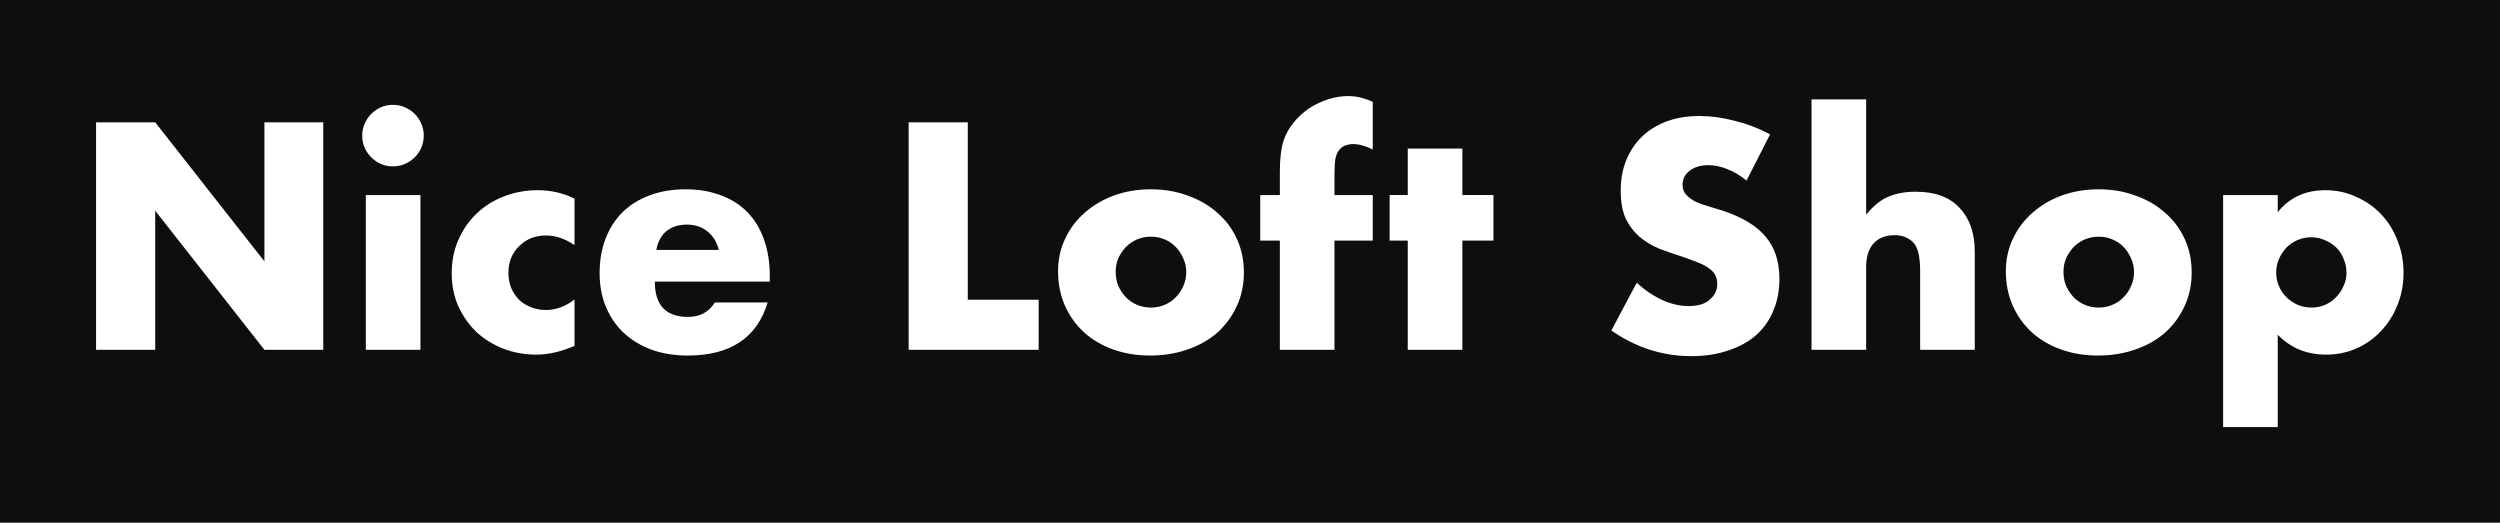 <?xml version="1.0" encoding="UTF-8"?> <svg xmlns="http://www.w3.org/2000/svg" width="1301" height="272" viewBox="0 0 1301 272" fill="none"><rect width="1301" height="272" fill="#0E0E0E"></rect><path d="M50 182.037V63.659H80.772L137.606 136.036V63.659H168.221V182.037H137.606L80.772 109.66V182.037H50Z" fill="white"></path><path d="M218.796 101.496V182.037H190.379V101.496H218.796ZM188.495 70.567C188.495 68.369 188.914 66.328 189.751 64.444C190.588 62.455 191.74 60.728 193.205 59.263C194.67 57.798 196.345 56.646 198.229 55.809C200.218 54.972 202.311 54.553 204.509 54.553C206.707 54.553 208.748 54.972 210.632 55.809C212.621 56.646 214.348 57.798 215.813 59.263C217.278 60.728 218.43 62.455 219.267 64.444C220.104 66.328 220.523 68.369 220.523 70.567C220.523 72.765 220.104 74.858 219.267 76.847C218.43 78.731 217.278 80.406 215.813 81.871C214.348 83.336 212.621 84.488 210.632 85.325C208.748 86.162 206.707 86.581 204.509 86.581C202.311 86.581 200.218 86.162 198.229 85.325C196.345 84.488 194.67 83.336 193.205 81.871C191.74 80.406 190.588 78.731 189.751 76.847C188.914 74.858 188.495 72.765 188.495 70.567Z" fill="white"></path><path d="M298.974 127.558C294.054 124.209 289.083 122.534 284.059 122.534C281.337 122.534 278.773 123.005 276.366 123.947C274.063 124.889 272.022 126.25 270.243 128.029C268.463 129.704 267.05 131.745 266.004 134.152C265.062 136.455 264.591 139.071 264.591 142.002C264.591 144.828 265.062 147.445 266.004 149.852C267.05 152.155 268.411 154.196 270.086 155.975C271.865 157.65 273.958 158.958 276.366 159.9C278.773 160.842 281.337 161.313 284.059 161.313C289.397 161.313 294.368 159.481 298.974 155.818V179.996C291.961 183.031 285.315 184.549 279.035 184.549C273.173 184.549 267.574 183.555 262.236 181.566C257.002 179.577 252.345 176.751 248.263 173.088C244.285 169.32 241.093 164.872 238.686 159.743C236.278 154.51 235.075 148.701 235.075 142.316C235.075 135.931 236.226 130.122 238.529 124.889C240.831 119.551 243.971 114.998 247.949 111.23C251.926 107.357 256.636 104.374 262.079 102.281C267.626 100.083 273.54 98.984 279.82 98.984C286.728 98.984 293.112 100.449 298.974 103.38V127.558Z" fill="white"></path><path d="M374.057 130.07C373.115 126.093 371.178 122.9 368.248 120.493C365.317 118.086 361.758 116.882 357.572 116.882C353.176 116.882 349.565 118.033 346.739 120.336C344.017 122.639 342.29 125.883 341.558 130.07H374.057ZM340.773 146.555C340.773 158.801 346.529 164.924 358.043 164.924C364.218 164.924 368.876 162.412 372.016 157.388H399.491C393.943 175.809 380.075 185.02 357.886 185.02C351.082 185.02 344.855 184.026 339.203 182.037C333.551 179.944 328.684 177.013 324.602 173.245C320.624 169.477 317.537 164.976 315.339 159.743C313.141 154.51 312.042 148.648 312.042 142.159C312.042 135.46 313.088 129.442 315.182 124.104C317.275 118.661 320.258 114.056 324.131 110.288C328.003 106.52 332.661 103.642 338.104 101.653C343.651 99.56 349.879 98.513 356.787 98.513C363.59 98.513 369.713 99.56 375.156 101.653C380.598 103.642 385.204 106.572 388.972 110.445C392.74 114.318 395.618 119.08 397.607 124.732C399.595 130.279 400.59 136.559 400.59 143.572V146.555H340.773Z" fill="white"></path><path d="M503.629 63.659V155.975H540.524V182.037H472.857V63.659H503.629Z" fill="white"></path><path d="M580.595 141.374C580.595 144.095 581.066 146.607 582.008 148.91C583.055 151.108 584.363 153.044 585.933 154.719C587.608 156.394 589.544 157.702 591.742 158.644C594.045 159.586 596.452 160.057 598.964 160.057C601.476 160.057 603.831 159.586 606.029 158.644C608.332 157.702 610.268 156.394 611.838 154.719C613.513 153.044 614.821 151.108 615.763 148.91C616.81 146.607 617.333 144.148 617.333 141.531C617.333 139.019 616.81 136.664 615.763 134.466C614.821 132.163 613.513 130.175 611.838 128.5C610.268 126.825 608.332 125.517 606.029 124.575C603.831 123.633 601.476 123.162 598.964 123.162C596.452 123.162 594.045 123.633 591.742 124.575C589.544 125.517 587.608 126.825 585.933 128.5C584.363 130.175 583.055 132.111 582.008 134.309C581.066 136.507 580.595 138.862 580.595 141.374ZM550.608 141.06C550.608 135.094 551.812 129.547 554.219 124.418C556.626 119.185 559.976 114.684 564.267 110.916C568.558 107.043 573.635 104.008 579.496 101.81C585.462 99.612 591.951 98.513 598.964 98.513C605.872 98.513 612.257 99.612 618.118 101.81C624.084 103.903 629.213 106.886 633.504 110.759C637.9 114.527 641.302 119.08 643.709 124.418C646.116 129.651 647.32 135.46 647.32 141.845C647.32 148.23 646.064 154.091 643.552 159.429C641.145 164.662 637.795 169.215 633.504 173.088C629.213 176.856 624.032 179.787 617.961 181.88C611.995 183.973 605.506 185.02 598.493 185.02C591.585 185.02 585.2 183.973 579.339 181.88C573.478 179.787 568.401 176.804 564.11 172.931C559.923 169.058 556.626 164.453 554.219 159.115C551.812 153.672 550.608 147.654 550.608 141.06Z" fill="white"></path><path d="M694.451 125.203V182.037H666.034V125.203H655.829V101.496H666.034V89.407C666.034 82.708 666.662 77.37 667.918 73.393C668.964 70.044 670.639 66.956 672.942 64.13C675.244 61.199 677.913 58.687 680.949 56.594C684.089 54.501 687.438 52.878 690.997 51.727C694.555 50.576 698.062 50 701.516 50C703.923 50 706.121 50.262 708.11 50.785C710.203 51.308 712.296 52.041 714.39 52.983V77.789C712.506 76.847 710.726 76.167 709.052 75.748C707.482 75.225 705.807 74.963 704.028 74.963C702.876 74.963 701.673 75.172 700.417 75.591C699.265 75.905 698.166 76.638 697.12 77.789C696.073 78.94 695.34 80.615 694.922 82.813C694.608 84.906 694.451 87.785 694.451 91.448V101.496H714.39V125.203H694.451Z" fill="white"></path><path d="M761.014 125.203V182.037H732.597V125.203H723.177V101.496H732.597V77.318H761.014V101.496H777.185V125.203H761.014Z" fill="white"></path><path d="M908.891 93.96C905.541 91.239 902.192 89.25 898.843 87.994C895.493 86.633 892.249 85.953 889.109 85.953C885.131 85.953 881.887 86.895 879.375 88.779C876.863 90.663 875.607 93.123 875.607 96.158C875.607 98.251 876.235 99.978 877.491 101.339C878.747 102.7 880.369 103.903 882.358 104.95C884.451 105.892 886.754 106.729 889.266 107.462C891.882 108.195 894.447 108.98 896.959 109.817C907.007 113.166 914.333 117.667 918.939 123.319C923.649 128.866 926.004 136.141 926.004 145.142C926.004 151.213 924.957 156.708 922.864 161.627C920.875 166.546 917.892 170.785 913.915 174.344C910.042 177.798 905.227 180.467 899.471 182.351C893.819 184.34 887.382 185.334 880.16 185.334C865.192 185.334 851.324 180.886 838.555 171.989L851.743 147.183C856.348 151.265 860.901 154.3 865.402 156.289C869.902 158.278 874.351 159.272 878.747 159.272C883.771 159.272 887.486 158.121 889.894 155.818C892.406 153.515 893.662 150.899 893.662 147.968C893.662 146.189 893.348 144.671 892.72 143.415C892.092 142.054 891.045 140.851 889.58 139.804C888.114 138.653 886.178 137.606 883.771 136.664C881.468 135.722 878.642 134.675 875.293 133.524C871.315 132.268 867.39 130.907 863.518 129.442C859.75 127.872 856.348 125.831 853.313 123.319C850.382 120.807 847.975 117.667 846.091 113.899C844.311 110.026 843.422 105.159 843.422 99.298C843.422 93.437 844.364 88.151 846.248 83.441C848.236 78.626 850.958 74.544 854.412 71.195C857.97 67.741 862.262 65.072 867.286 63.188C872.414 61.304 878.119 60.362 884.399 60.362C890.26 60.362 896.383 61.199 902.768 62.874C909.152 64.444 915.275 66.799 921.137 69.939L908.891 93.96Z" fill="white"></path><path d="M942.722 51.727H971.139V111.701C975.011 106.991 978.936 103.851 982.914 102.281C986.891 100.606 991.549 99.769 996.887 99.769C1007.04 99.769 1014.68 102.595 1019.81 108.247C1025.04 113.794 1027.66 121.33 1027.66 130.855V182.037H999.242V141.374C999.242 137.292 998.928 133.995 998.3 131.483C997.672 128.971 996.625 127.035 995.16 125.674C992.648 123.476 989.612 122.377 986.054 122.377C981.239 122.377 977.523 123.842 974.907 126.773C972.395 129.599 971.139 133.681 971.139 139.019V182.037H942.722V51.727Z" fill="white"></path><path d="M1073.83 141.374C1073.83 144.095 1074.3 146.607 1075.24 148.91C1076.29 151.108 1077.59 153.044 1079.16 154.719C1080.84 156.394 1082.78 157.702 1084.97 158.644C1087.28 159.586 1089.68 160.057 1092.2 160.057C1094.71 160.057 1097.06 159.586 1099.26 158.644C1101.56 157.702 1103.5 156.394 1105.07 154.719C1106.74 153.044 1108.05 151.108 1108.99 148.91C1110.04 146.607 1110.56 144.148 1110.56 141.531C1110.56 139.019 1110.04 136.664 1108.99 134.466C1108.05 132.163 1106.74 130.175 1105.07 128.5C1103.5 126.825 1101.56 125.517 1099.26 124.575C1097.06 123.633 1094.71 123.162 1092.2 123.162C1089.68 123.162 1087.28 123.633 1084.97 124.575C1082.78 125.517 1080.84 126.825 1079.16 128.5C1077.59 130.175 1076.29 132.111 1075.24 134.309C1074.3 136.507 1073.83 138.862 1073.83 141.374ZM1043.84 141.06C1043.84 135.094 1045.04 129.547 1047.45 124.418C1049.86 119.185 1053.21 114.684 1057.5 110.916C1061.79 107.043 1066.87 104.008 1072.73 101.81C1078.69 99.612 1085.18 98.513 1092.2 98.513C1099.1 98.513 1105.49 99.612 1111.35 101.81C1117.32 103.903 1122.44 106.886 1126.74 110.759C1131.13 114.527 1134.53 119.08 1136.94 124.418C1139.35 129.651 1140.55 135.46 1140.55 141.845C1140.55 148.23 1139.3 154.091 1136.78 159.429C1134.38 164.662 1131.03 169.215 1126.74 173.088C1122.44 176.856 1117.26 179.787 1111.19 181.88C1105.23 183.973 1098.74 185.02 1091.72 185.02C1084.82 185.02 1078.43 183.973 1072.57 181.88C1066.71 179.787 1061.63 176.804 1057.34 172.931C1053.15 169.058 1049.86 164.453 1047.45 159.115C1045.04 153.672 1043.84 147.654 1043.84 141.06Z" fill="white"></path><path d="M1221.12 142.002C1221.12 139.49 1220.65 137.135 1219.71 134.937C1218.87 132.634 1217.62 130.646 1215.94 128.971C1214.27 127.296 1212.28 125.988 1209.98 125.046C1207.78 123.999 1205.37 123.476 1202.75 123.476C1200.24 123.476 1197.89 123.947 1195.69 124.889C1193.49 125.831 1191.55 127.139 1189.88 128.814C1188.31 130.489 1187 132.477 1185.96 134.78C1185.01 136.978 1184.54 139.333 1184.54 141.845C1184.54 144.357 1185.01 146.712 1185.96 148.91C1186.9 151.108 1188.21 153.044 1189.88 154.719C1191.55 156.289 1193.49 157.597 1195.69 158.644C1197.99 159.586 1200.4 160.057 1202.91 160.057C1205.42 160.057 1207.78 159.586 1209.98 158.644C1212.17 157.702 1214.06 156.394 1215.63 154.719C1217.3 153.044 1218.61 151.108 1219.55 148.91C1220.6 146.712 1221.12 144.409 1221.12 142.002ZM1185.33 222.229H1156.91V101.496H1185.33V110.445C1191.4 102.804 1199.67 98.984 1210.13 98.984C1215.89 98.984 1221.23 100.135 1226.15 102.438C1231.17 104.636 1235.51 107.671 1239.18 111.544C1242.84 115.417 1245.67 119.97 1247.66 125.203C1249.75 130.436 1250.8 136.036 1250.8 142.002C1250.8 147.968 1249.75 153.515 1247.66 158.644C1245.67 163.773 1242.84 168.273 1239.18 172.146C1235.62 176.019 1231.38 179.054 1226.46 181.252C1221.54 183.45 1216.2 184.549 1210.45 184.549C1200.4 184.549 1192.03 181.095 1185.33 174.187V222.229Z" fill="white"></path></svg> 